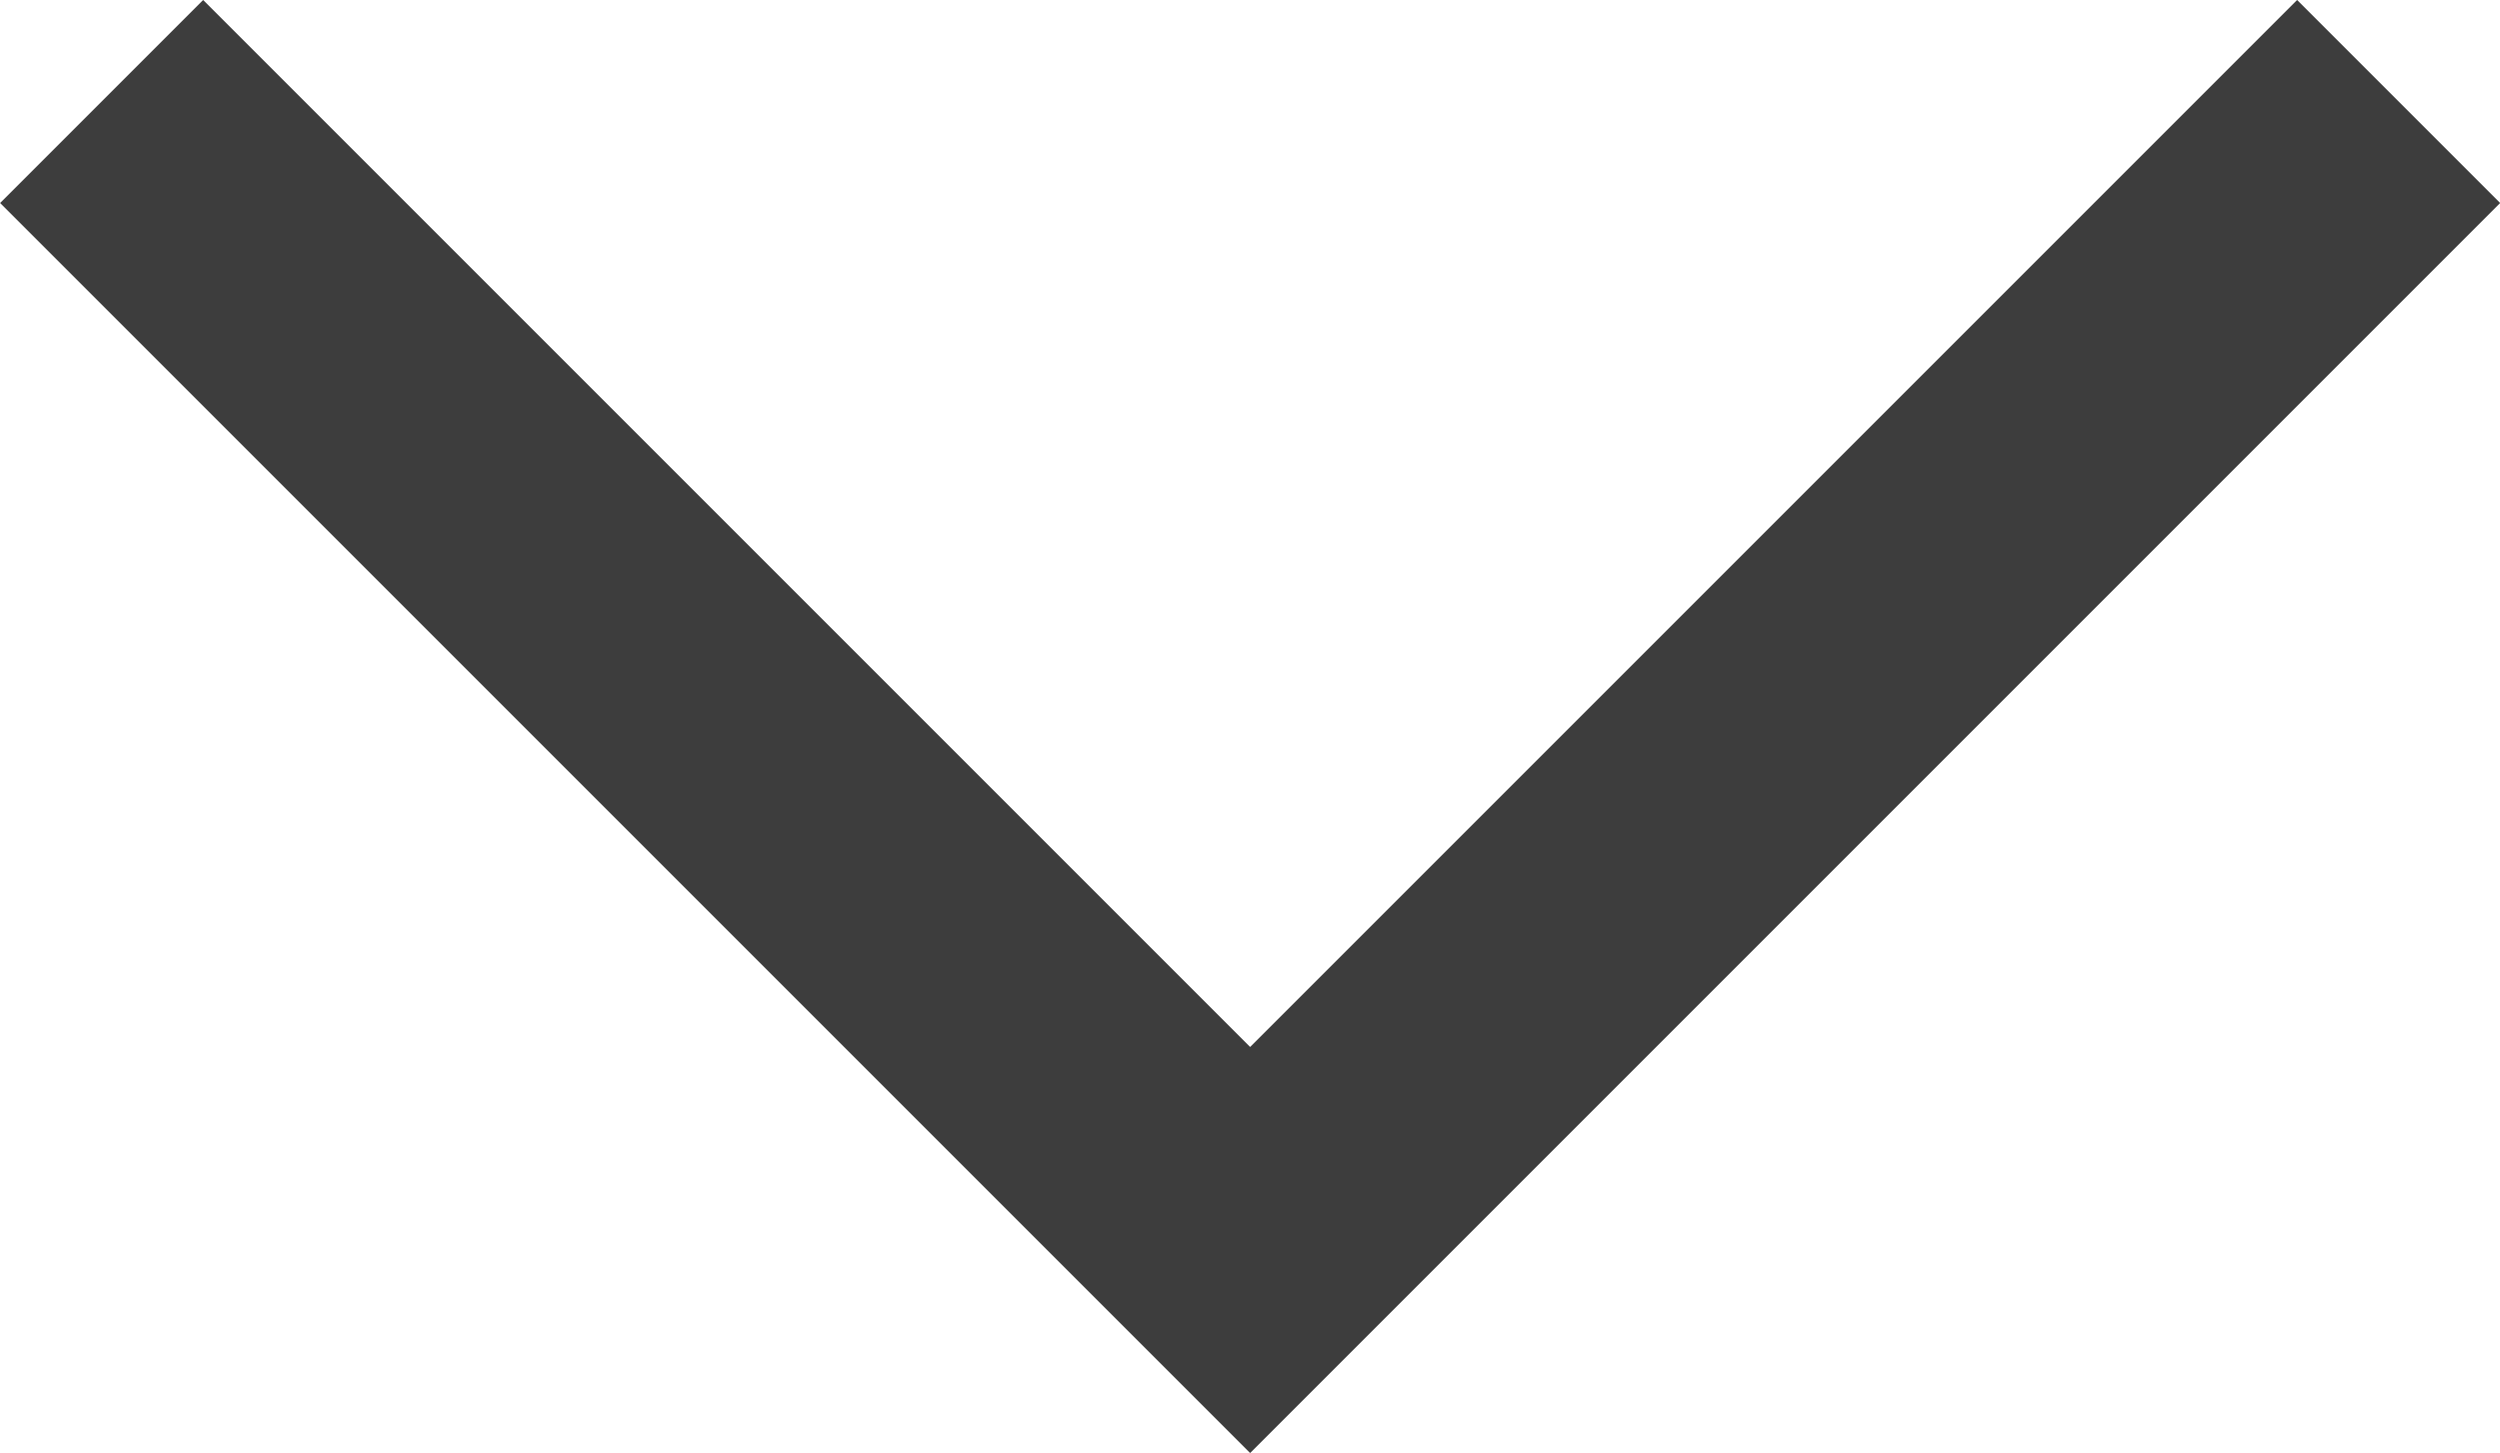 <svg xmlns="http://www.w3.org/2000/svg" width="17.414" height="10.121" viewBox="0 0 17.414 10.121">
  <path id="Pfad_12" data-name="Pfad 12" d="M1541.568,361.714l8,8,8-8" transform="translate(-1540.86 -361.007)" fill="none" stroke="#3D3D3D" stroke-width="2"/>
</svg>
